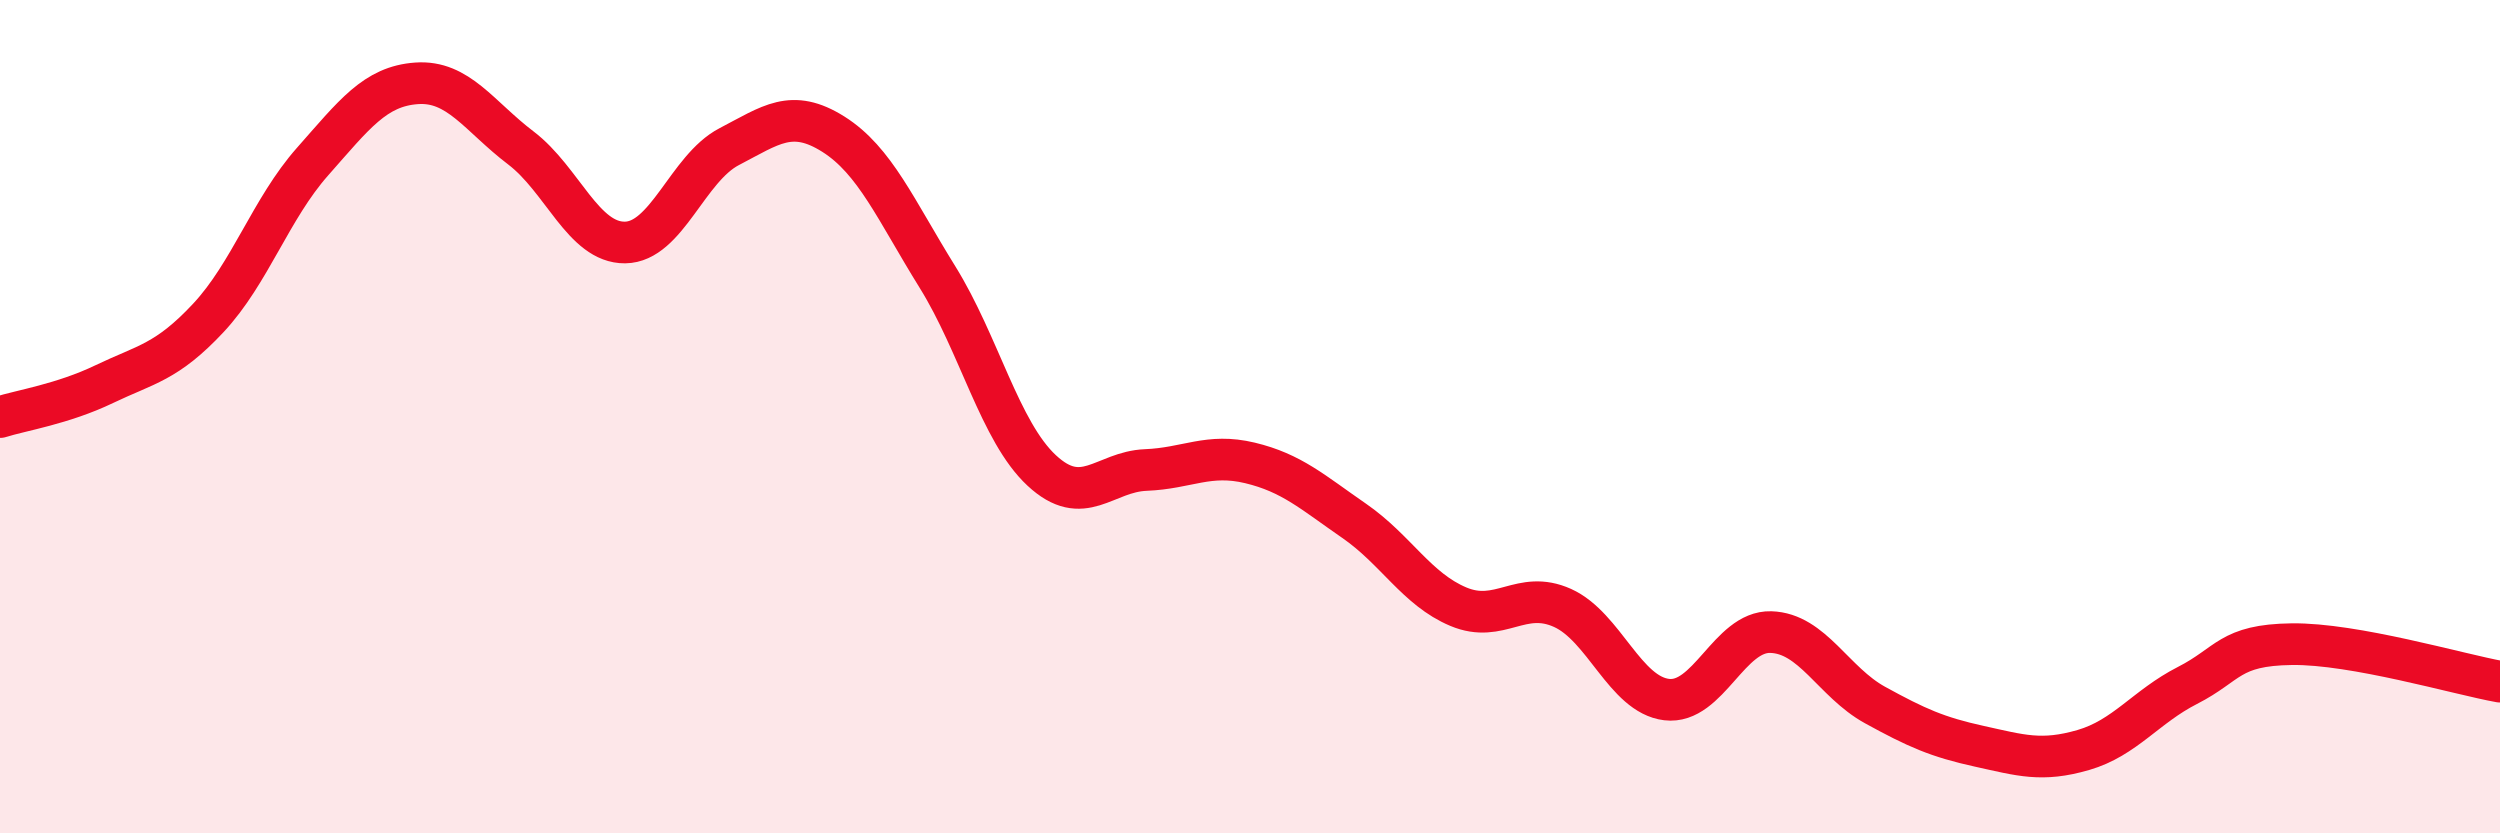 
    <svg width="60" height="20" viewBox="0 0 60 20" xmlns="http://www.w3.org/2000/svg">
      <path
        d="M 0,10.01 C 0.5,9.85 1.5,9.7 2.5,9.22 C 3.5,8.74 4,8.7 5,7.63 C 6,6.56 6.5,5.01 7.5,3.88 C 8.5,2.75 9,2.07 10,2 C 11,1.93 11.5,2.79 12.5,3.55 C 13.5,4.31 14,5.83 15,5.82 C 16,5.81 16.5,4.04 17.5,3.52 C 18.5,3 19,2.59 20,3.22 C 21,3.85 21.5,5.04 22.5,6.65 C 23.5,8.26 24,10.36 25,11.29 C 26,12.22 26.5,11.32 27.5,11.28 C 28.5,11.24 29,10.87 30,11.11 C 31,11.35 31.5,11.81 32.5,12.5 C 33.5,13.19 34,14.14 35,14.56 C 36,14.98 36.5,14.14 37.5,14.59 C 38.5,15.04 39,16.67 40,16.79 C 41,16.91 41.5,15.14 42.5,15.17 C 43.5,15.2 44,16.37 45,16.92 C 46,17.47 46.5,17.69 47.5,17.91 C 48.5,18.13 49,18.29 50,18 C 51,17.71 51.5,16.96 52.5,16.45 C 53.5,15.94 53.5,15.48 55,15.46 C 56.5,15.44 59,16.18 60,16.36L60 20L0 20Z"
        fill="#EB0A25"
        opacity="0.1"
        stroke-linecap="round"
        stroke-linejoin="round"
      />
      <path
        d="M 0,10.01 C 0.5,9.85 1.5,9.7 2.5,9.22 C 3.5,8.74 4,8.7 5,7.63 C 6,6.56 6.5,5.01 7.5,3.88 C 8.5,2.75 9,2.07 10,2 C 11,1.93 11.5,2.79 12.5,3.55 C 13.5,4.31 14,5.83 15,5.82 C 16,5.81 16.5,4.04 17.5,3.52 C 18.5,3 19,2.59 20,3.22 C 21,3.85 21.5,5.04 22.5,6.65 C 23.5,8.26 24,10.36 25,11.29 C 26,12.22 26.5,11.32 27.5,11.28 C 28.5,11.24 29,10.87 30,11.11 C 31,11.35 31.5,11.81 32.5,12.5 C 33.5,13.19 34,14.14 35,14.56 C 36,14.98 36.5,14.14 37.5,14.59 C 38.5,15.04 39,16.67 40,16.79 C 41,16.91 41.5,15.14 42.5,15.17 C 43.5,15.2 44,16.37 45,16.92 C 46,17.47 46.5,17.69 47.5,17.91 C 48.5,18.13 49,18.29 50,18 C 51,17.71 51.5,16.96 52.5,16.45 C 53.5,15.94 53.5,15.48 55,15.46 C 56.5,15.44 59,16.18 60,16.36"
        stroke="#EB0A25"
        stroke-width="1"
        fill="none"
        stroke-linecap="round"
        stroke-linejoin="round"
      />
    </svg>
  